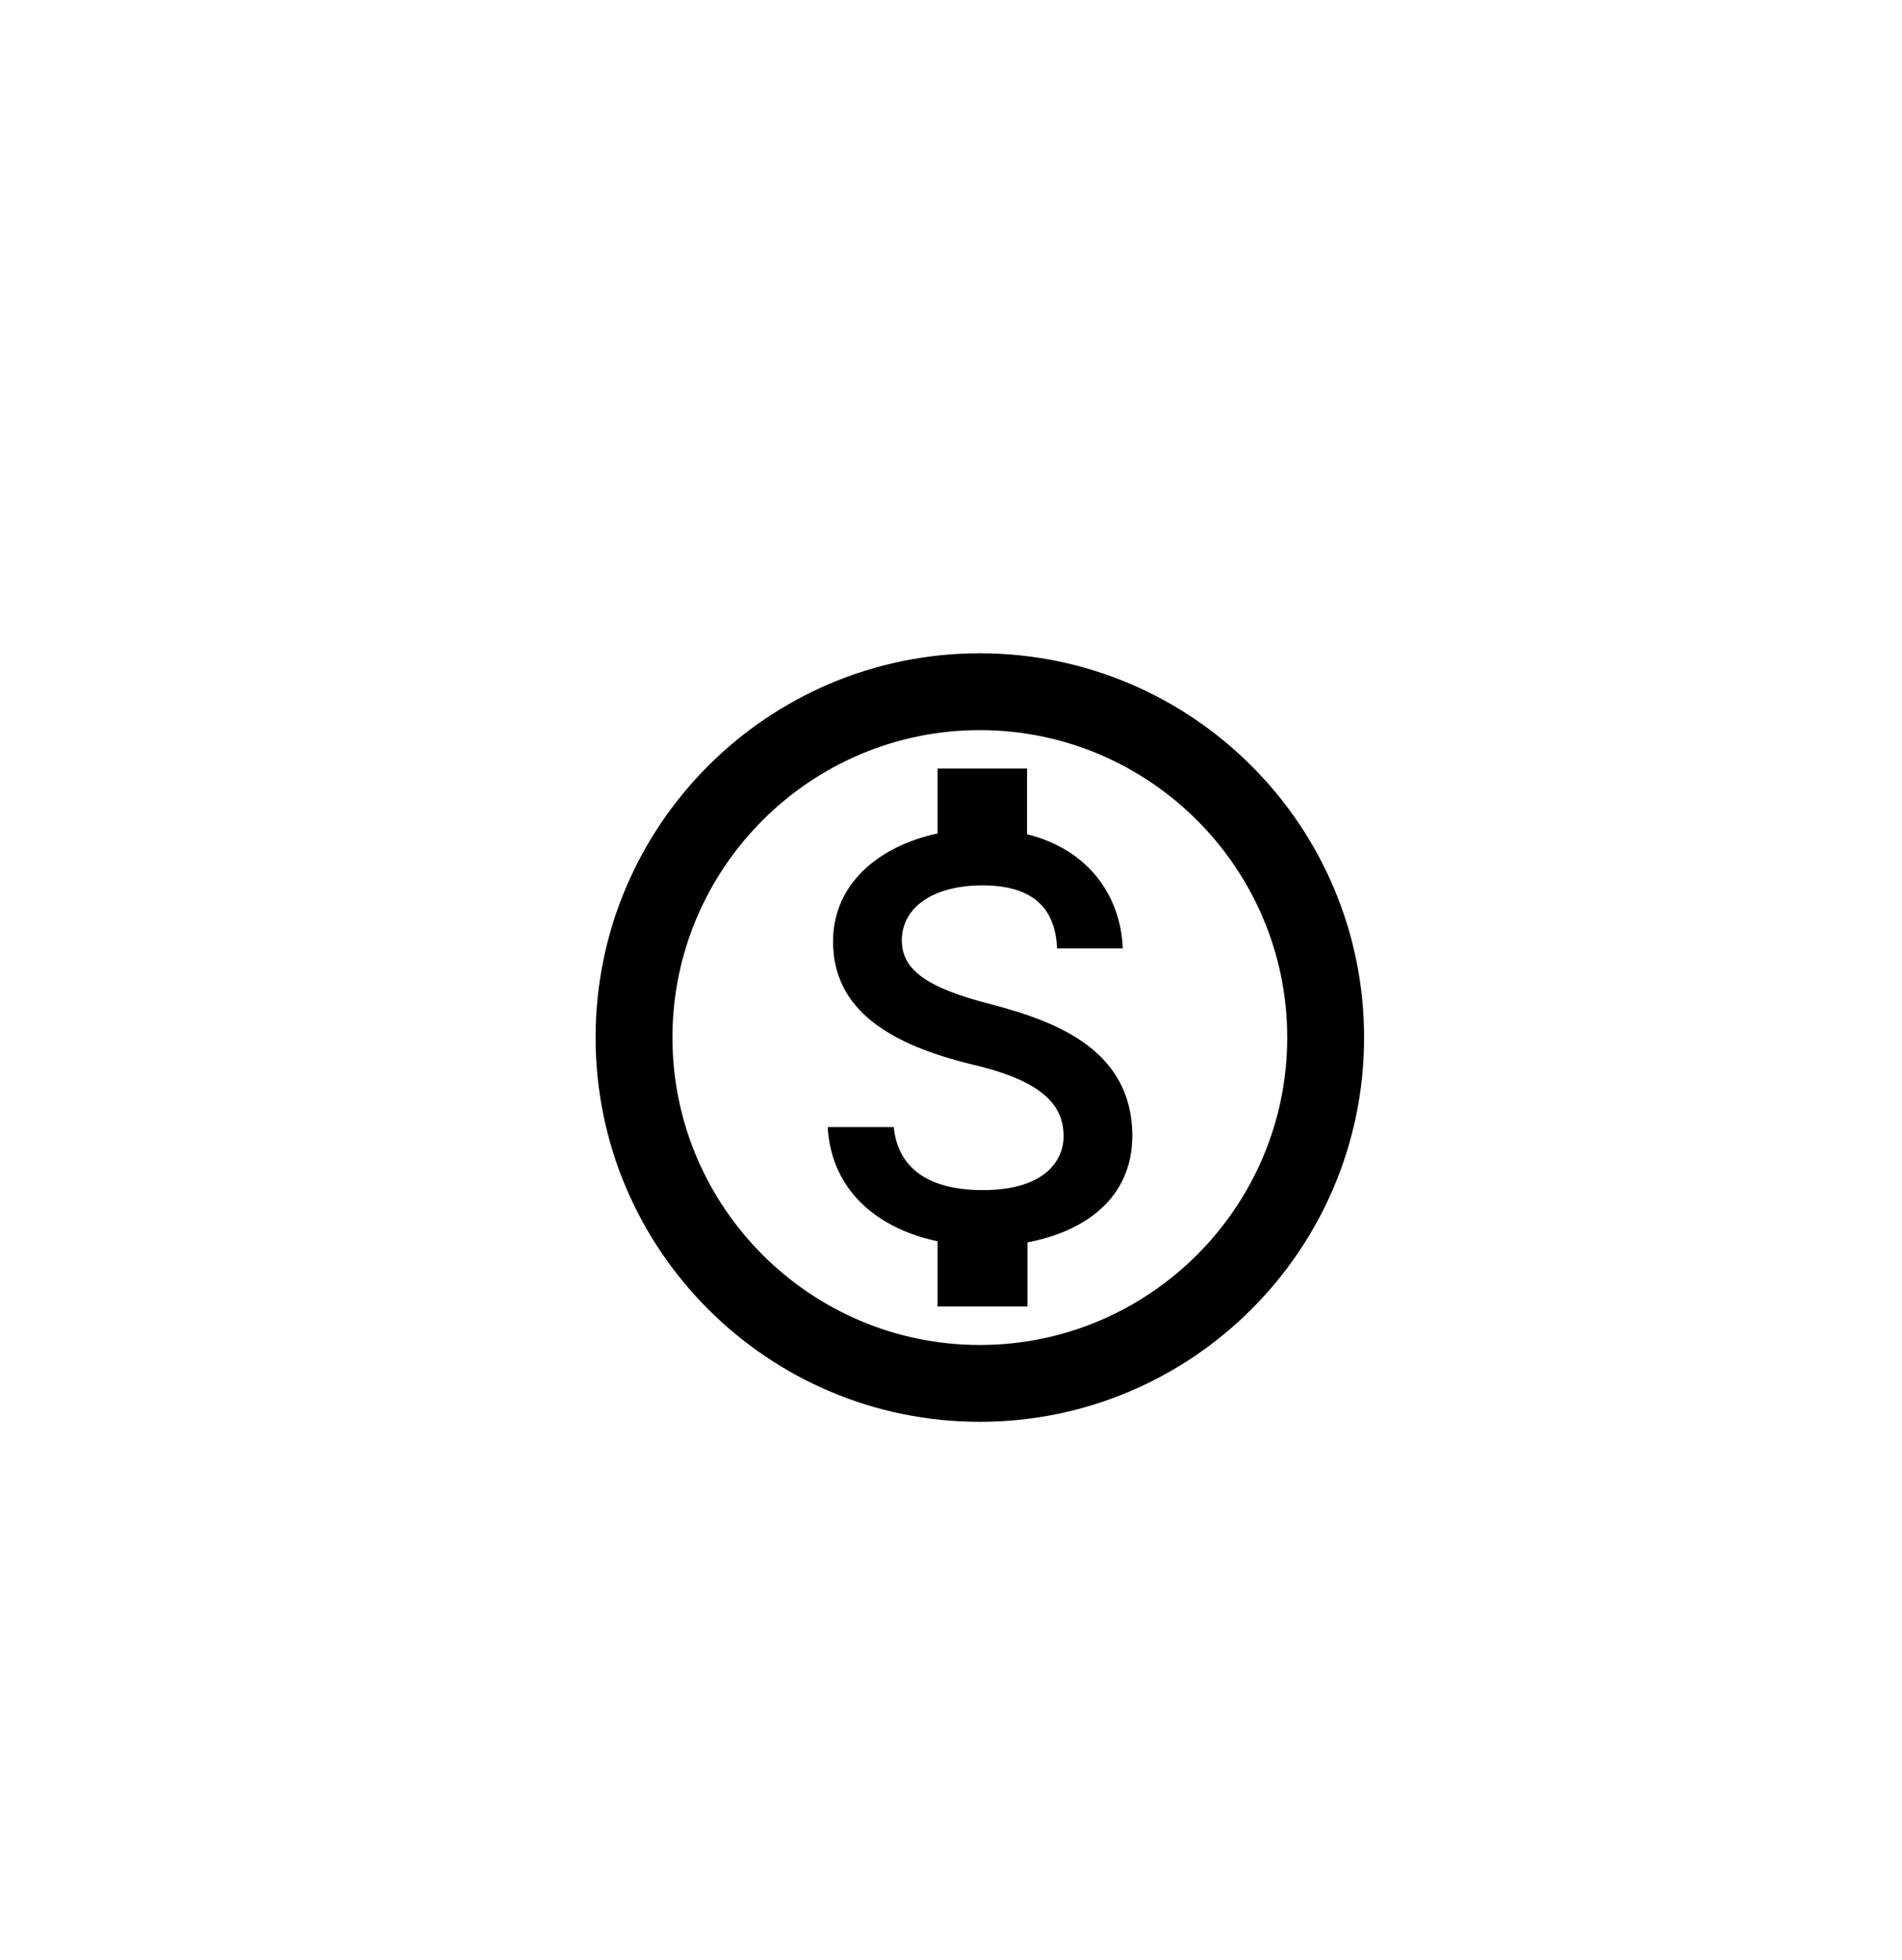 <svg width="66" height="68" viewBox="0 0 66 68" fill="none" xmlns="http://www.w3.org/2000/svg">
<g filter="url(#filter0_d_4255_22670)">
<rect width="64" height="64" rx="32" fill="white" shape-rendering="crispEdges"/>
<path d="M32 18.667C24.64 18.667 18.667 24.64 18.667 32C18.667 39.36 24.64 45.333 32 45.333C39.36 45.333 45.334 39.36 45.334 32C45.334 24.64 39.36 18.667 32 18.667ZM32 42.667C26.12 42.667 21.334 37.88 21.334 32C21.334 26.12 26.12 21.333 32 21.333C37.88 21.333 42.667 26.12 42.667 32C42.667 37.88 37.88 42.667 32 42.667ZM32.414 30.853C30.054 30.253 29.294 29.6 29.294 28.627C29.294 27.507 30.347 26.72 32.094 26.72C33.934 26.72 34.627 27.6 34.68 28.907H36.96C36.894 27.12 35.8 25.48 33.64 24.947V22.667H30.534V24.92C28.52 25.347 26.907 26.653 26.907 28.667C26.907 31.053 28.894 32.253 31.787 32.947C34.387 33.56 34.907 34.48 34.907 35.44C34.907 36.147 34.387 37.293 32.107 37.293C29.974 37.293 29.134 36.333 29.014 35.107H26.72C26.854 37.373 28.534 38.653 30.534 39.067V41.333H33.654V39.107C35.68 38.72 37.28 37.56 37.294 35.413C37.28 32.48 34.76 31.467 32.414 30.853Z" fill="black"/>
</g>
<defs>
<filter id="filter0_d_4255_22670" x="0" y="0" width="66" height="68" filterUnits="userSpaceOnUse" color-interpolation-filters="sRGB">
<feFlood flood-opacity="0" result="BackgroundImageFix"/>
<feColorMatrix in="SourceAlpha" type="matrix" values="0 0 0 0 0 0 0 0 0 0 0 0 0 0 0 0 0 0 127 0" result="hardAlpha"/>
<feOffset dx="2" dy="4"/>
<feComposite in2="hardAlpha" operator="out"/>
<feColorMatrix type="matrix" values="0 0 0 0 0 0 0 0 0 0 0 0 0 0 0 0 0 0 1 0"/>
<feBlend mode="normal" in2="BackgroundImageFix" result="effect1_dropShadow_4255_22670"/>
<feBlend mode="normal" in="SourceGraphic" in2="effect1_dropShadow_4255_22670" result="shape"/>
</filter>
</defs>
</svg>
